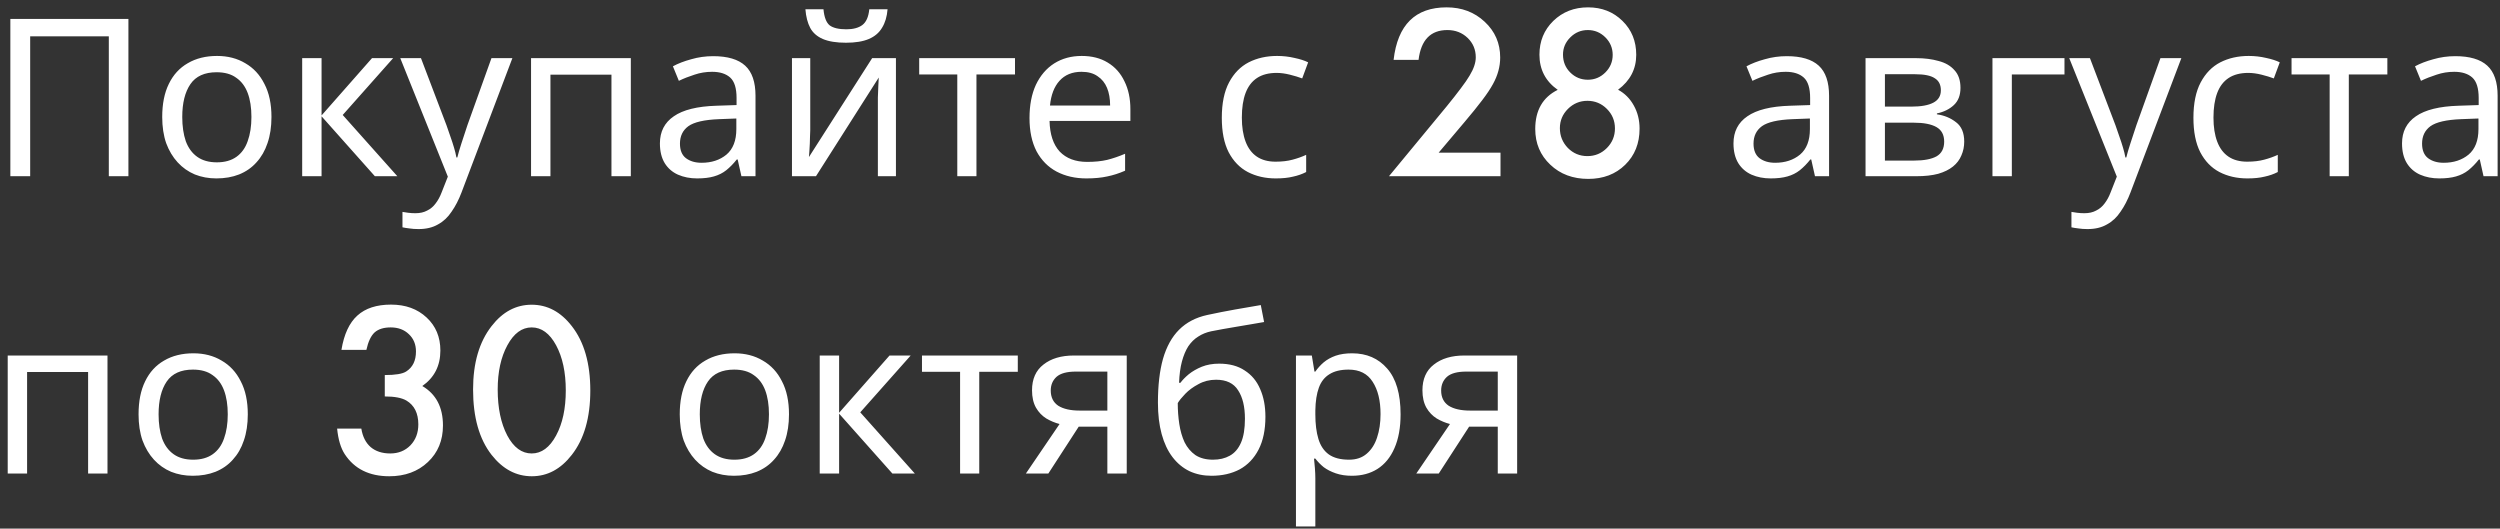 <?xml version="1.0" encoding="UTF-8"?> <svg xmlns="http://www.w3.org/2000/svg" width="227" height="48" viewBox="0 0 227 48" fill="none"><rect x="0" y="0" width="227" height="48" fill="#333333" stroke="none"/><path d="M0.94 16V1.72H11.66V16H9.88V3.3H2.74V16H0.94ZM24.649 10.62C24.649 11.513 24.529 12.307 24.289 13C24.062 13.68 23.729 14.26 23.289 14.74C22.862 15.22 22.336 15.587 21.709 15.84C21.096 16.08 20.409 16.2 19.649 16.2C18.942 16.2 18.289 16.08 17.689 15.84C17.089 15.587 16.569 15.22 16.129 14.74C15.689 14.26 15.342 13.68 15.089 13C14.849 12.307 14.729 11.513 14.729 10.62C14.729 9.433 14.929 8.433 15.329 7.62C15.729 6.793 16.302 6.167 17.049 5.74C17.796 5.3 18.682 5.08 19.709 5.08C20.682 5.08 21.536 5.3 22.269 5.74C23.016 6.167 23.596 6.793 24.009 7.62C24.436 8.433 24.649 9.433 24.649 10.62ZM16.549 10.62C16.549 11.46 16.656 12.193 16.869 12.82C17.096 13.433 17.442 13.907 17.909 14.24C18.376 14.573 18.969 14.74 19.689 14.74C20.409 14.74 21.002 14.573 21.469 14.24C21.936 13.907 22.276 13.433 22.489 12.82C22.716 12.193 22.829 11.46 22.829 10.62C22.829 9.767 22.716 9.04 22.489 8.44C22.262 7.84 21.916 7.38 21.449 7.06C20.996 6.727 20.402 6.56 19.669 6.56C18.576 6.56 17.782 6.92 17.289 7.64C16.796 8.36 16.549 9.353 16.549 10.62ZM33.778 5.28H35.698L31.118 10.44L36.078 16H34.038L29.198 10.56V16H27.438V5.28H29.198V10.48L33.778 5.28ZM36.344 5.28H38.224L40.544 11.38C40.678 11.74 40.798 12.087 40.904 12.42C41.024 12.753 41.131 13.08 41.224 13.4C41.318 13.707 41.391 14.007 41.444 14.3H41.524C41.604 13.967 41.731 13.533 41.904 13C42.078 12.453 42.258 11.907 42.444 11.36L44.624 5.28H46.524L41.904 17.48C41.651 18.147 41.351 18.727 41.004 19.22C40.671 19.727 40.258 20.113 39.764 20.38C39.284 20.66 38.698 20.8 38.004 20.8C37.684 20.8 37.404 20.78 37.164 20.74C36.924 20.713 36.718 20.68 36.544 20.64V19.24C36.691 19.267 36.864 19.293 37.064 19.32C37.278 19.347 37.498 19.36 37.724 19.36C38.138 19.36 38.491 19.28 38.784 19.12C39.091 18.973 39.351 18.753 39.564 18.46C39.778 18.18 39.958 17.847 40.104 17.46L40.664 16.04L36.344 5.28ZM57.279 5.28V16H55.52V6.78H49.98V16H48.219V5.28H57.279ZM64.76 5.1C66.067 5.1 67.033 5.387 67.66 5.96C68.287 6.533 68.6 7.447 68.6 8.7V16H67.32L66.98 14.48H66.9C66.593 14.867 66.273 15.193 65.94 15.46C65.62 15.713 65.247 15.9 64.82 16.02C64.407 16.14 63.9 16.2 63.3 16.2C62.66 16.2 62.08 16.087 61.56 15.86C61.053 15.633 60.653 15.287 60.36 14.82C60.067 14.34 59.92 13.74 59.92 13.02C59.92 11.953 60.34 11.133 61.18 10.56C62.02 9.973 63.313 9.653 65.06 9.6L66.88 9.54V8.9C66.88 8.007 66.687 7.387 66.3 7.04C65.913 6.693 65.367 6.52 64.66 6.52C64.1 6.52 63.567 6.607 63.06 6.78C62.553 6.94 62.08 7.127 61.64 7.34L61.1 6.02C61.567 5.767 62.12 5.553 62.76 5.38C63.4 5.193 64.067 5.1 64.76 5.1ZM65.28 10.82C63.947 10.873 63.02 11.087 62.5 11.46C61.993 11.833 61.74 12.36 61.74 13.04C61.74 13.64 61.92 14.08 62.28 14.36C62.653 14.64 63.127 14.78 63.7 14.78C64.607 14.78 65.36 14.533 65.96 14.04C66.56 13.533 66.86 12.76 66.86 11.72V10.76L65.28 10.82ZM80.591 0.84C80.538 1.507 80.371 2.067 80.091 2.52C79.824 2.973 79.424 3.313 78.891 3.54C78.358 3.767 77.664 3.88 76.811 3.88C75.944 3.88 75.244 3.767 74.711 3.54C74.191 3.313 73.811 2.98 73.571 2.54C73.331 2.087 73.184 1.52 73.131 0.84H74.771C74.838 1.56 75.024 2.047 75.331 2.3C75.651 2.54 76.158 2.66 76.851 2.66C77.464 2.66 77.944 2.533 78.291 2.28C78.651 2.013 78.864 1.533 78.931 0.84H80.591ZM73.571 11.82C73.571 11.94 73.564 12.113 73.551 12.34C73.551 12.553 73.544 12.787 73.531 13.04C73.518 13.28 73.504 13.513 73.491 13.74C73.478 13.953 73.464 14.127 73.451 14.26L79.191 5.28H81.351V16H79.711V9.68C79.711 9.467 79.711 9.187 79.711 8.84C79.724 8.493 79.738 8.153 79.751 7.82C79.764 7.473 79.778 7.213 79.791 7.04L74.091 16H71.911V5.28H73.571V11.82ZM92.162 6.76H88.662V16H86.922V6.76H83.463V5.28H92.162V6.76ZM98.219 5.08C99.139 5.08 99.926 5.28 100.579 5.68C101.246 6.08 101.752 6.647 102.099 7.38C102.459 8.1 102.639 8.947 102.639 9.92V10.98H95.299C95.326 12.193 95.632 13.12 96.219 13.76C96.819 14.387 97.652 14.7 98.719 14.7C99.399 14.7 99.999 14.64 100.519 14.52C101.052 14.387 101.599 14.2 102.159 13.96V15.5C101.612 15.74 101.072 15.913 100.539 16.02C100.006 16.14 99.372 16.2 98.639 16.2C97.626 16.2 96.726 15.993 95.939 15.58C95.166 15.167 94.559 14.553 94.119 13.74C93.692 12.913 93.479 11.907 93.479 10.72C93.479 9.547 93.672 8.54 94.059 7.7C94.459 6.86 95.012 6.213 95.719 5.76C96.439 5.307 97.272 5.08 98.219 5.08ZM98.199 6.52C97.359 6.52 96.692 6.793 96.199 7.34C95.719 7.873 95.432 8.62 95.339 9.58H100.799C100.799 8.967 100.706 8.433 100.519 7.98C100.332 7.527 100.046 7.173 99.659 6.92C99.286 6.653 98.799 6.52 98.199 6.52ZM115.84 16.2C114.893 16.2 114.047 16.007 113.3 15.62C112.567 15.233 111.987 14.633 111.56 13.82C111.147 13.007 110.94 11.967 110.94 10.7C110.94 9.38 111.16 8.307 111.6 7.48C112.04 6.653 112.633 6.047 113.38 5.66C114.14 5.273 115 5.08 115.96 5.08C116.507 5.08 117.033 5.14 117.54 5.26C118.047 5.367 118.46 5.5 118.78 5.66L118.24 7.12C117.92 7 117.547 6.887 117.12 6.78C116.693 6.673 116.293 6.62 115.92 6.62C115.2 6.62 114.607 6.773 114.14 7.08C113.673 7.387 113.327 7.84 113.1 8.44C112.873 9.04 112.76 9.787 112.76 10.68C112.76 11.533 112.873 12.26 113.1 12.86C113.327 13.46 113.667 13.913 114.12 14.22C114.573 14.527 115.14 14.68 115.82 14.68C116.407 14.68 116.92 14.62 117.36 14.5C117.813 14.38 118.227 14.233 118.6 14.06V15.62C118.24 15.807 117.84 15.947 117.4 16.04C116.973 16.147 116.453 16.2 115.84 16.2ZM130.631 13.861H136.246V16H126.119L131.354 9.662C131.868 9.031 132.298 8.484 132.643 8.021C132.994 7.559 133.261 7.172 133.443 6.859C133.814 6.247 134 5.697 134 5.209C134 4.506 133.753 3.917 133.258 3.441C132.763 2.966 132.151 2.729 131.422 2.729C129.898 2.729 129.026 3.63 128.805 5.434H126.539C126.904 2.257 128.508 0.668 131.354 0.668C132.727 0.668 133.88 1.104 134.811 1.977C135.748 2.849 136.217 3.93 136.217 5.219C136.217 6.039 135.999 6.843 135.562 7.631C135.341 8.041 135.016 8.529 134.586 9.096C134.163 9.656 133.626 10.32 132.975 11.088L130.631 13.861ZM141.441 8.158C140.335 7.377 139.781 6.312 139.781 4.965C139.781 3.741 140.201 2.719 141.041 1.898C141.887 1.078 142.939 0.668 144.195 0.668C145.445 0.668 146.487 1.078 147.32 1.898C148.154 2.712 148.57 3.738 148.57 4.975C148.57 6.27 148.02 7.328 146.92 8.148C147.525 8.474 148.001 8.949 148.346 9.574C148.697 10.199 148.873 10.902 148.873 11.684C148.873 13.018 148.437 14.112 147.564 14.965C146.692 15.818 145.576 16.244 144.215 16.244C142.822 16.244 141.673 15.815 140.768 14.955C139.856 14.096 139.4 13.015 139.4 11.713C139.4 10.02 140.081 8.835 141.441 8.158ZM141.92 4.955C141.92 5.6 142.138 6.14 142.574 6.576C143.017 7.019 143.551 7.24 144.176 7.24C144.794 7.24 145.325 7.019 145.768 6.576C146.21 6.133 146.432 5.603 146.432 4.984C146.432 4.366 146.21 3.835 145.768 3.393C145.325 2.95 144.794 2.729 144.176 2.729C143.557 2.729 143.027 2.95 142.584 3.393C142.141 3.835 141.92 4.356 141.92 4.955ZM141.637 11.635C141.637 12.331 141.878 12.93 142.359 13.432C142.848 13.926 143.44 14.174 144.137 14.174C144.827 14.174 145.416 13.93 145.904 13.441C146.393 12.947 146.637 12.354 146.637 11.664C146.637 10.967 146.393 10.375 145.904 9.887C145.416 9.398 144.827 9.154 144.137 9.154C143.453 9.154 142.864 9.398 142.369 9.887C141.881 10.375 141.637 10.958 141.637 11.635ZM162.24 5.1C163.547 5.1 164.514 5.387 165.14 5.96C165.767 6.533 166.08 7.447 166.08 8.7V16H164.8L164.46 14.48H164.38C164.074 14.867 163.754 15.193 163.42 15.46C163.1 15.713 162.727 15.9 162.3 16.02C161.887 16.14 161.38 16.2 160.78 16.2C160.14 16.2 159.56 16.087 159.04 15.86C158.534 15.633 158.134 15.287 157.84 14.82C157.547 14.34 157.4 13.74 157.4 13.02C157.4 11.953 157.82 11.133 158.66 10.56C159.5 9.973 160.794 9.653 162.54 9.6L164.36 9.54V8.9C164.36 8.007 164.167 7.387 163.78 7.04C163.394 6.693 162.847 6.52 162.14 6.52C161.58 6.52 161.047 6.607 160.54 6.78C160.034 6.94 159.56 7.127 159.12 7.34L158.58 6.02C159.047 5.767 159.6 5.553 160.24 5.38C160.88 5.193 161.547 5.1 162.24 5.1ZM162.76 10.82C161.427 10.873 160.5 11.087 159.98 11.46C159.474 11.833 159.22 12.36 159.22 13.04C159.22 13.64 159.4 14.08 159.76 14.36C160.134 14.64 160.607 14.78 161.18 14.78C162.087 14.78 162.84 14.533 163.44 14.04C164.04 13.533 164.34 12.76 164.34 11.72V10.76L162.76 10.82ZM178.011 7.98C178.011 8.647 177.811 9.167 177.411 9.54C177.011 9.913 176.498 10.167 175.871 10.3V10.38C176.538 10.473 177.118 10.713 177.611 11.1C178.105 11.473 178.351 12.06 178.351 12.86C178.351 13.313 178.265 13.733 178.091 14.12C177.931 14.507 177.678 14.84 177.331 15.12C176.985 15.4 176.538 15.62 175.991 15.78C175.445 15.927 174.785 16 174.011 16H169.391V5.28H173.991C174.751 5.28 175.431 5.367 176.031 5.54C176.645 5.7 177.125 5.98 177.471 6.38C177.831 6.767 178.011 7.3 178.011 7.98ZM176.531 12.86C176.531 12.247 176.298 11.807 175.831 11.54C175.365 11.273 174.678 11.14 173.771 11.14H171.151V14.58H173.811C174.691 14.58 175.365 14.453 175.831 14.2C176.298 13.933 176.531 13.487 176.531 12.86ZM176.231 8.2C176.231 7.693 176.045 7.327 175.671 7.1C175.311 6.86 174.718 6.74 173.891 6.74H171.151V9.68H173.571C174.438 9.68 175.098 9.56 175.551 9.32C176.005 9.08 176.231 8.707 176.231 8.2ZM187.455 5.28V6.76H182.675V16H180.915V5.28H187.455ZM187.887 5.28H189.767L192.087 11.38C192.221 11.74 192.341 12.087 192.447 12.42C192.567 12.753 192.674 13.08 192.767 13.4C192.861 13.707 192.934 14.007 192.987 14.3H193.067C193.147 13.967 193.274 13.533 193.447 13C193.621 12.453 193.801 11.907 193.987 11.36L196.167 5.28H198.067L193.447 17.48C193.194 18.147 192.894 18.727 192.547 19.22C192.214 19.727 191.801 20.113 191.307 20.38C190.827 20.66 190.241 20.8 189.547 20.8C189.227 20.8 188.947 20.78 188.707 20.74C188.467 20.713 188.261 20.68 188.087 20.64V19.24C188.234 19.267 188.407 19.293 188.607 19.32C188.821 19.347 189.041 19.36 189.267 19.36C189.681 19.36 190.034 19.28 190.327 19.12C190.634 18.973 190.894 18.753 191.107 18.46C191.321 18.18 191.501 17.847 191.647 17.46L192.207 16.04L187.887 5.28ZM204.063 16.2C203.116 16.2 202.269 16.007 201.523 15.62C200.789 15.233 200.209 14.633 199.783 13.82C199.369 13.007 199.163 11.967 199.163 10.7C199.163 9.38 199.383 8.307 199.823 7.48C200.263 6.653 200.856 6.047 201.603 5.66C202.363 5.273 203.223 5.08 204.183 5.08C204.729 5.08 205.256 5.14 205.763 5.26C206.269 5.367 206.683 5.5 207.003 5.66L206.463 7.12C206.143 7 205.769 6.887 205.343 6.78C204.916 6.673 204.516 6.62 204.143 6.62C203.423 6.62 202.829 6.773 202.363 7.08C201.896 7.387 201.549 7.84 201.323 8.44C201.096 9.04 200.983 9.787 200.983 10.68C200.983 11.533 201.096 12.26 201.323 12.86C201.549 13.46 201.889 13.913 202.343 14.22C202.796 14.527 203.363 14.68 204.043 14.68C204.629 14.68 205.143 14.62 205.583 14.5C206.036 14.38 206.449 14.233 206.823 14.06V15.62C206.463 15.807 206.063 15.947 205.623 16.04C205.196 16.147 204.676 16.2 204.063 16.2ZM216.772 6.76H213.272V16H211.532V6.76H208.072V5.28H216.772V6.76ZM222.944 5.1C224.25 5.1 225.217 5.387 225.844 5.96C226.47 6.533 226.784 7.447 226.784 8.7V16H225.504L225.164 14.48H225.084C224.777 14.867 224.457 15.193 224.124 15.46C223.804 15.713 223.43 15.9 223.004 16.02C222.59 16.14 222.084 16.2 221.484 16.2C220.844 16.2 220.264 16.087 219.744 15.86C219.237 15.633 218.837 15.287 218.544 14.82C218.25 14.34 218.104 13.74 218.104 13.02C218.104 11.953 218.524 11.133 219.364 10.56C220.204 9.973 221.497 9.653 223.244 9.6L225.064 9.54V8.9C225.064 8.007 224.87 7.387 224.484 7.04C224.097 6.693 223.55 6.52 222.844 6.52C222.284 6.52 221.75 6.607 221.244 6.78C220.737 6.94 220.264 7.127 219.824 7.34L219.284 6.02C219.75 5.767 220.304 5.553 220.944 5.38C221.584 5.193 222.25 5.1 222.944 5.1ZM223.464 10.82C222.13 10.873 221.204 11.087 220.684 11.46C220.177 11.833 219.924 12.36 219.924 13.04C219.924 13.64 220.104 14.08 220.464 14.36C220.837 14.64 221.31 14.78 221.884 14.78C222.79 14.78 223.544 14.533 224.144 14.04C224.744 13.533 225.044 12.76 225.044 11.72V10.76L223.464 10.82ZM9.76 32.28V43H8V33.78H2.46V43H0.7V32.28H9.76ZM22.5 37.62C22.5 38.513 22.381 39.307 22.14 40C21.914 40.68 21.581 41.26 21.14 41.74C20.714 42.22 20.187 42.587 19.561 42.84C18.947 43.08 18.261 43.2 17.5 43.2C16.794 43.2 16.14 43.08 15.54 42.84C14.941 42.587 14.421 42.22 13.98 41.74C13.54 41.26 13.194 40.68 12.941 40C12.7 39.307 12.581 38.513 12.581 37.62C12.581 36.433 12.78 35.433 13.181 34.62C13.581 33.793 14.154 33.167 14.9 32.74C15.647 32.3 16.534 32.08 17.561 32.08C18.534 32.08 19.387 32.3 20.12 32.74C20.867 33.167 21.447 33.793 21.86 34.62C22.287 35.433 22.5 36.433 22.5 37.62ZM14.4 37.62C14.4 38.46 14.507 39.193 14.72 39.82C14.947 40.433 15.294 40.907 15.761 41.24C16.227 41.573 16.82 41.74 17.541 41.74C18.261 41.74 18.854 41.573 19.32 41.24C19.787 40.907 20.127 40.433 20.34 39.82C20.567 39.193 20.68 38.46 20.68 37.62C20.68 36.767 20.567 36.04 20.34 35.44C20.114 34.84 19.767 34.38 19.3 34.06C18.847 33.727 18.254 33.56 17.52 33.56C16.427 33.56 15.634 33.92 15.14 34.64C14.647 35.36 14.4 36.353 14.4 37.62ZM34.938 35.998V34.055C35.901 34.055 36.549 33.947 36.881 33.732C37.473 33.355 37.77 32.749 37.77 31.916C37.77 31.271 37.555 30.747 37.125 30.344C36.702 29.934 36.152 29.729 35.475 29.729C34.843 29.729 34.355 29.881 34.01 30.188C33.678 30.5 33.43 31.027 33.268 31.77H31.002C31.236 30.35 31.718 29.312 32.447 28.654C33.176 27.99 34.195 27.658 35.504 27.658C36.825 27.658 37.903 28.049 38.736 28.83C39.57 29.605 39.986 30.604 39.986 31.828C39.986 33.208 39.44 34.283 38.346 35.051C39.596 35.786 40.221 36.981 40.221 38.635C40.221 39.989 39.765 41.096 38.853 41.955C37.942 42.815 36.773 43.244 35.348 43.244C33.531 43.244 32.184 42.577 31.305 41.242C30.94 40.682 30.709 39.908 30.611 38.918H32.809C32.926 39.647 33.209 40.207 33.658 40.598C34.114 40.982 34.706 41.174 35.435 41.174C36.171 41.174 36.78 40.93 37.262 40.441C37.743 39.94 37.984 39.305 37.984 38.537C37.984 37.522 37.623 36.799 36.9 36.369C36.477 36.122 35.823 35.998 34.938 35.998ZM42.955 35.363C42.955 32.961 43.515 31.044 44.635 29.611C45.637 28.316 46.852 27.668 48.277 27.668C49.703 27.668 50.917 28.316 51.92 29.611C53.04 31.044 53.6 32.993 53.6 35.461C53.6 37.922 53.04 39.868 51.92 41.301C50.917 42.596 49.706 43.244 48.287 43.244C46.868 43.244 45.65 42.596 44.635 41.301C43.515 39.868 42.955 37.889 42.955 35.363ZM45.191 35.373C45.191 37.046 45.481 38.436 46.06 39.543C46.64 40.63 47.379 41.174 48.277 41.174C49.169 41.174 49.908 40.63 50.494 39.543C51.08 38.462 51.373 37.098 51.373 35.451C51.373 33.804 51.08 32.437 50.494 31.35C49.908 30.269 49.169 29.729 48.277 29.729C47.392 29.729 46.656 30.269 46.07 31.35C45.484 32.424 45.191 33.765 45.191 35.373ZM71.641 37.62C71.641 38.513 71.521 39.307 71.281 40C71.054 40.68 70.721 41.26 70.281 41.74C69.854 42.22 69.328 42.587 68.701 42.84C68.088 43.08 67.401 43.2 66.641 43.2C65.934 43.2 65.281 43.08 64.681 42.84C64.081 42.587 63.561 42.22 63.121 41.74C62.681 41.26 62.334 40.68 62.081 40C61.841 39.307 61.721 38.513 61.721 37.62C61.721 36.433 61.921 35.433 62.321 34.62C62.721 33.793 63.294 33.167 64.041 32.74C64.788 32.3 65.674 32.08 66.701 32.08C67.674 32.08 68.528 32.3 69.261 32.74C70.008 33.167 70.588 33.793 71.001 34.62C71.428 35.433 71.641 36.433 71.641 37.62ZM63.541 37.62C63.541 38.46 63.648 39.193 63.861 39.82C64.088 40.433 64.434 40.907 64.901 41.24C65.368 41.573 65.961 41.74 66.681 41.74C67.401 41.74 67.994 41.573 68.461 41.24C68.928 40.907 69.268 40.433 69.481 39.82C69.708 39.193 69.821 38.46 69.821 37.62C69.821 36.767 69.708 36.04 69.481 35.44C69.254 34.84 68.908 34.38 68.441 34.06C67.988 33.727 67.394 33.56 66.661 33.56C65.568 33.56 64.774 33.92 64.281 34.64C63.788 35.36 63.541 36.353 63.541 37.62ZM80.77 32.28H82.691L78.111 37.44L83.07 43H81.031L76.191 37.56V43H74.43V32.28H76.191V37.48L80.77 32.28ZM92.416 33.76H88.916V43H87.176V33.76H83.716V32.28H92.416V33.76ZM95.188 43H93.148L96.208 38.5C95.795 38.393 95.395 38.227 95.008 38C94.621 37.76 94.308 37.433 94.068 37.02C93.828 36.593 93.708 36.067 93.708 35.44C93.708 34.413 94.055 33.633 94.748 33.1C95.442 32.553 96.362 32.28 97.508 32.28H102.308V43H100.548V38.74H97.948L95.188 43ZM95.408 35.46C95.408 36.073 95.635 36.533 96.088 36.84C96.555 37.133 97.201 37.28 98.028 37.28H100.548V33.74H97.688C96.875 33.74 96.288 33.9 95.928 34.22C95.582 34.54 95.408 34.953 95.408 35.46ZM105.14 36.56C105.14 35 105.293 33.673 105.6 32.58C105.92 31.473 106.407 30.593 107.06 29.94C107.727 29.273 108.58 28.827 109.62 28.6C110.487 28.413 111.333 28.247 112.16 28.1C112.987 27.953 113.76 27.82 114.48 27.7L114.78 29.24C114.433 29.293 114.047 29.36 113.62 29.44C113.193 29.507 112.76 29.58 112.32 29.66C111.88 29.727 111.453 29.8 111.04 29.88C110.64 29.947 110.287 30.013 109.98 30.08C109.54 30.173 109.147 30.333 108.8 30.56C108.453 30.773 108.153 31.067 107.9 31.44C107.66 31.813 107.467 32.273 107.32 32.82C107.173 33.367 107.087 34.013 107.06 34.76H107.18C107.367 34.507 107.62 34.247 107.94 33.98C108.273 33.713 108.667 33.487 109.12 33.3C109.587 33.113 110.113 33.02 110.7 33.02C111.633 33.02 112.407 33.227 113.02 33.64C113.647 34.04 114.113 34.6 114.42 35.32C114.74 36.04 114.9 36.88 114.9 37.84C114.9 39.027 114.693 40.02 114.28 40.82C113.867 41.62 113.293 42.22 112.56 42.62C111.827 43.007 110.973 43.2 110 43.2C109.267 43.2 108.6 43.06 108 42.78C107.4 42.487 106.887 42.06 106.46 41.5C106.033 40.94 105.707 40.247 105.48 39.42C105.253 38.593 105.14 37.64 105.14 36.56ZM110.14 41.74C110.727 41.74 111.233 41.62 111.66 41.38C112.1 41.14 112.44 40.747 112.68 40.2C112.92 39.653 113.04 38.927 113.04 38.02C113.04 36.927 112.833 36.067 112.42 35.44C112.02 34.8 111.353 34.48 110.42 34.48C109.833 34.48 109.3 34.613 108.82 34.88C108.34 35.133 107.94 35.427 107.62 35.76C107.3 36.093 107.073 36.373 106.94 36.6C106.94 37.253 106.987 37.887 107.08 38.5C107.173 39.113 107.333 39.667 107.56 40.16C107.8 40.64 108.127 41.027 108.54 41.32C108.967 41.6 109.5 41.74 110.14 41.74ZM122.773 32.08C124.093 32.08 125.153 32.54 125.953 33.46C126.766 34.38 127.173 35.767 127.173 37.62C127.173 38.833 126.986 39.86 126.613 40.7C126.253 41.527 125.739 42.153 125.073 42.58C124.419 42.993 123.646 43.2 122.753 43.2C122.206 43.2 121.719 43.127 121.293 42.98C120.866 42.833 120.499 42.647 120.193 42.42C119.899 42.18 119.646 41.92 119.433 41.64H119.313C119.339 41.867 119.366 42.153 119.393 42.5C119.419 42.847 119.433 43.147 119.433 43.4V47.8H117.673V32.28H119.113L119.353 33.74H119.433C119.646 33.433 119.899 33.153 120.193 32.9C120.499 32.647 120.859 32.447 121.273 32.3C121.699 32.153 122.199 32.08 122.773 32.08ZM122.453 33.56C121.733 33.56 121.153 33.7 120.713 33.98C120.273 34.247 119.953 34.653 119.753 35.2C119.553 35.747 119.446 36.44 119.433 37.28V37.62C119.433 38.5 119.526 39.247 119.713 39.86C119.899 40.473 120.213 40.94 120.653 41.26C121.106 41.58 121.719 41.74 122.493 41.74C123.146 41.74 123.679 41.56 124.093 41.2C124.519 40.84 124.833 40.353 125.033 39.74C125.246 39.113 125.353 38.4 125.353 37.6C125.353 36.373 125.113 35.393 124.633 34.66C124.166 33.927 123.439 33.56 122.453 33.56ZM130.637 43H128.597L131.657 38.5C131.244 38.393 130.844 38.227 130.457 38C130.071 37.76 129.757 37.433 129.517 37.02C129.277 36.593 129.157 36.067 129.157 35.44C129.157 34.413 129.504 33.633 130.197 33.1C130.891 32.553 131.811 32.28 132.957 32.28H137.757V43H135.997V38.74H133.397L130.637 43ZM130.857 35.46C130.857 36.073 131.084 36.533 131.537 36.84C132.004 37.133 132.651 37.28 133.477 37.28H135.997V33.74H133.137C132.324 33.74 131.737 33.9 131.377 34.22C131.031 34.54 130.857 34.953 130.857 35.46Z" fill="white"></path></svg> 
